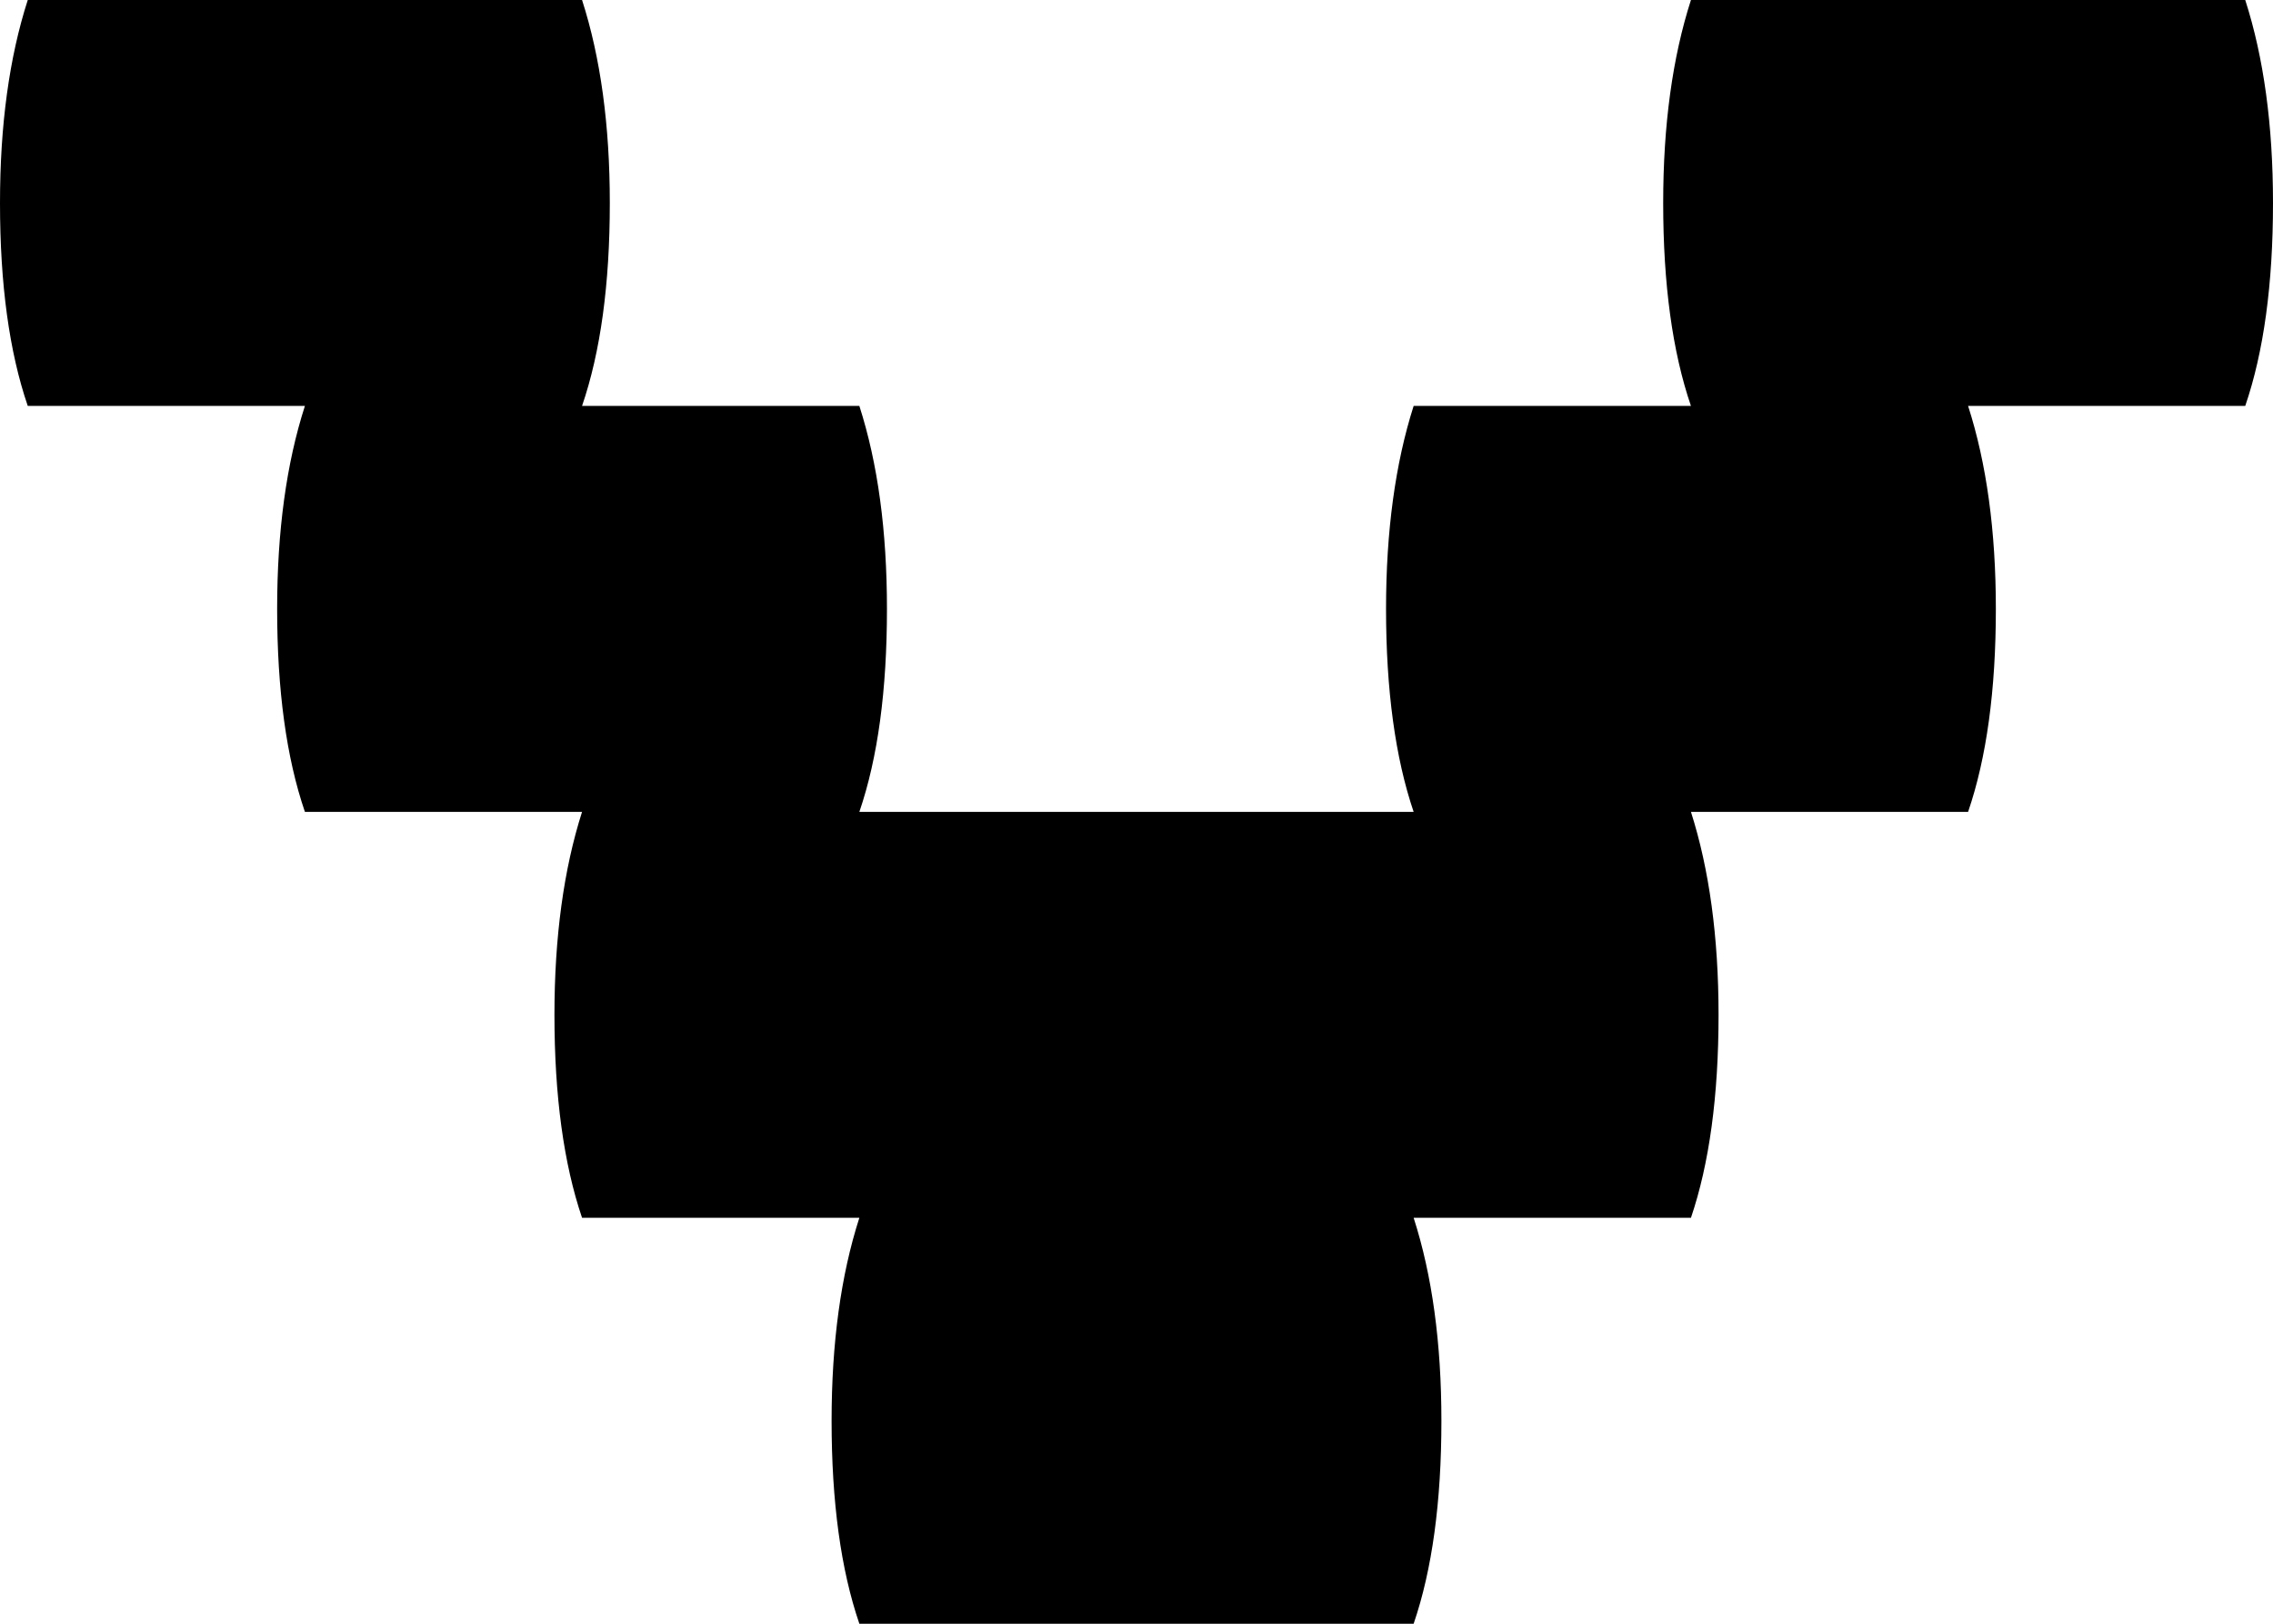 <svg width="14" height="10" viewBox="0 0 14 10" fill="none" xmlns="http://www.w3.org/2000/svg">
<path d="M0.171 2.5C0.057 2.167 2.32436e-07 1.75 1.88725e-07 1.25C1.46835e-07 0.771 0.057 0.354 0.171 1.20899e-06L3.585 9.10476e-07C3.699 0.354 3.756 0.771 3.756 1.25C3.756 1.75 3.699 2.167 3.585 2.5L5.293 2.5C5.407 2.854 5.463 3.271 5.463 3.75C5.463 4.25 5.407 4.667 5.293 5L8.707 5C8.594 4.667 8.537 4.25 8.537 3.75C8.537 3.271 8.594 2.854 8.707 2.5L10.415 2.5C10.301 2.167 10.244 1.75 10.244 1.25C10.244 0.771 10.301 0.354 10.415 3.13443e-07L13.829 1.49258e-08C13.943 0.354 14 0.771 14 1.25C14 1.75 13.943 2.167 13.829 2.5L12.122 2.5C12.236 2.854 12.293 3.271 12.293 3.75C12.293 4.25 12.236 4.667 12.122 5L10.415 5C10.528 5.354 10.585 5.771 10.585 6.25C10.585 6.75 10.528 7.167 10.415 7.5L8.707 7.5C8.821 7.854 8.878 8.271 8.878 8.75C8.878 9.25 8.821 9.667 8.707 10L5.293 10C5.179 9.667 5.122 9.25 5.122 8.75C5.122 8.271 5.179 7.854 5.293 7.5L3.585 7.5C3.472 7.167 3.415 6.75 3.415 6.25C3.415 5.771 3.472 5.354 3.585 5L1.878 5C1.764 4.667 1.707 4.25 1.707 3.75C1.707 3.271 1.764 2.854 1.878 2.5L0.171 2.5Z" fill="black"/>
</svg>

